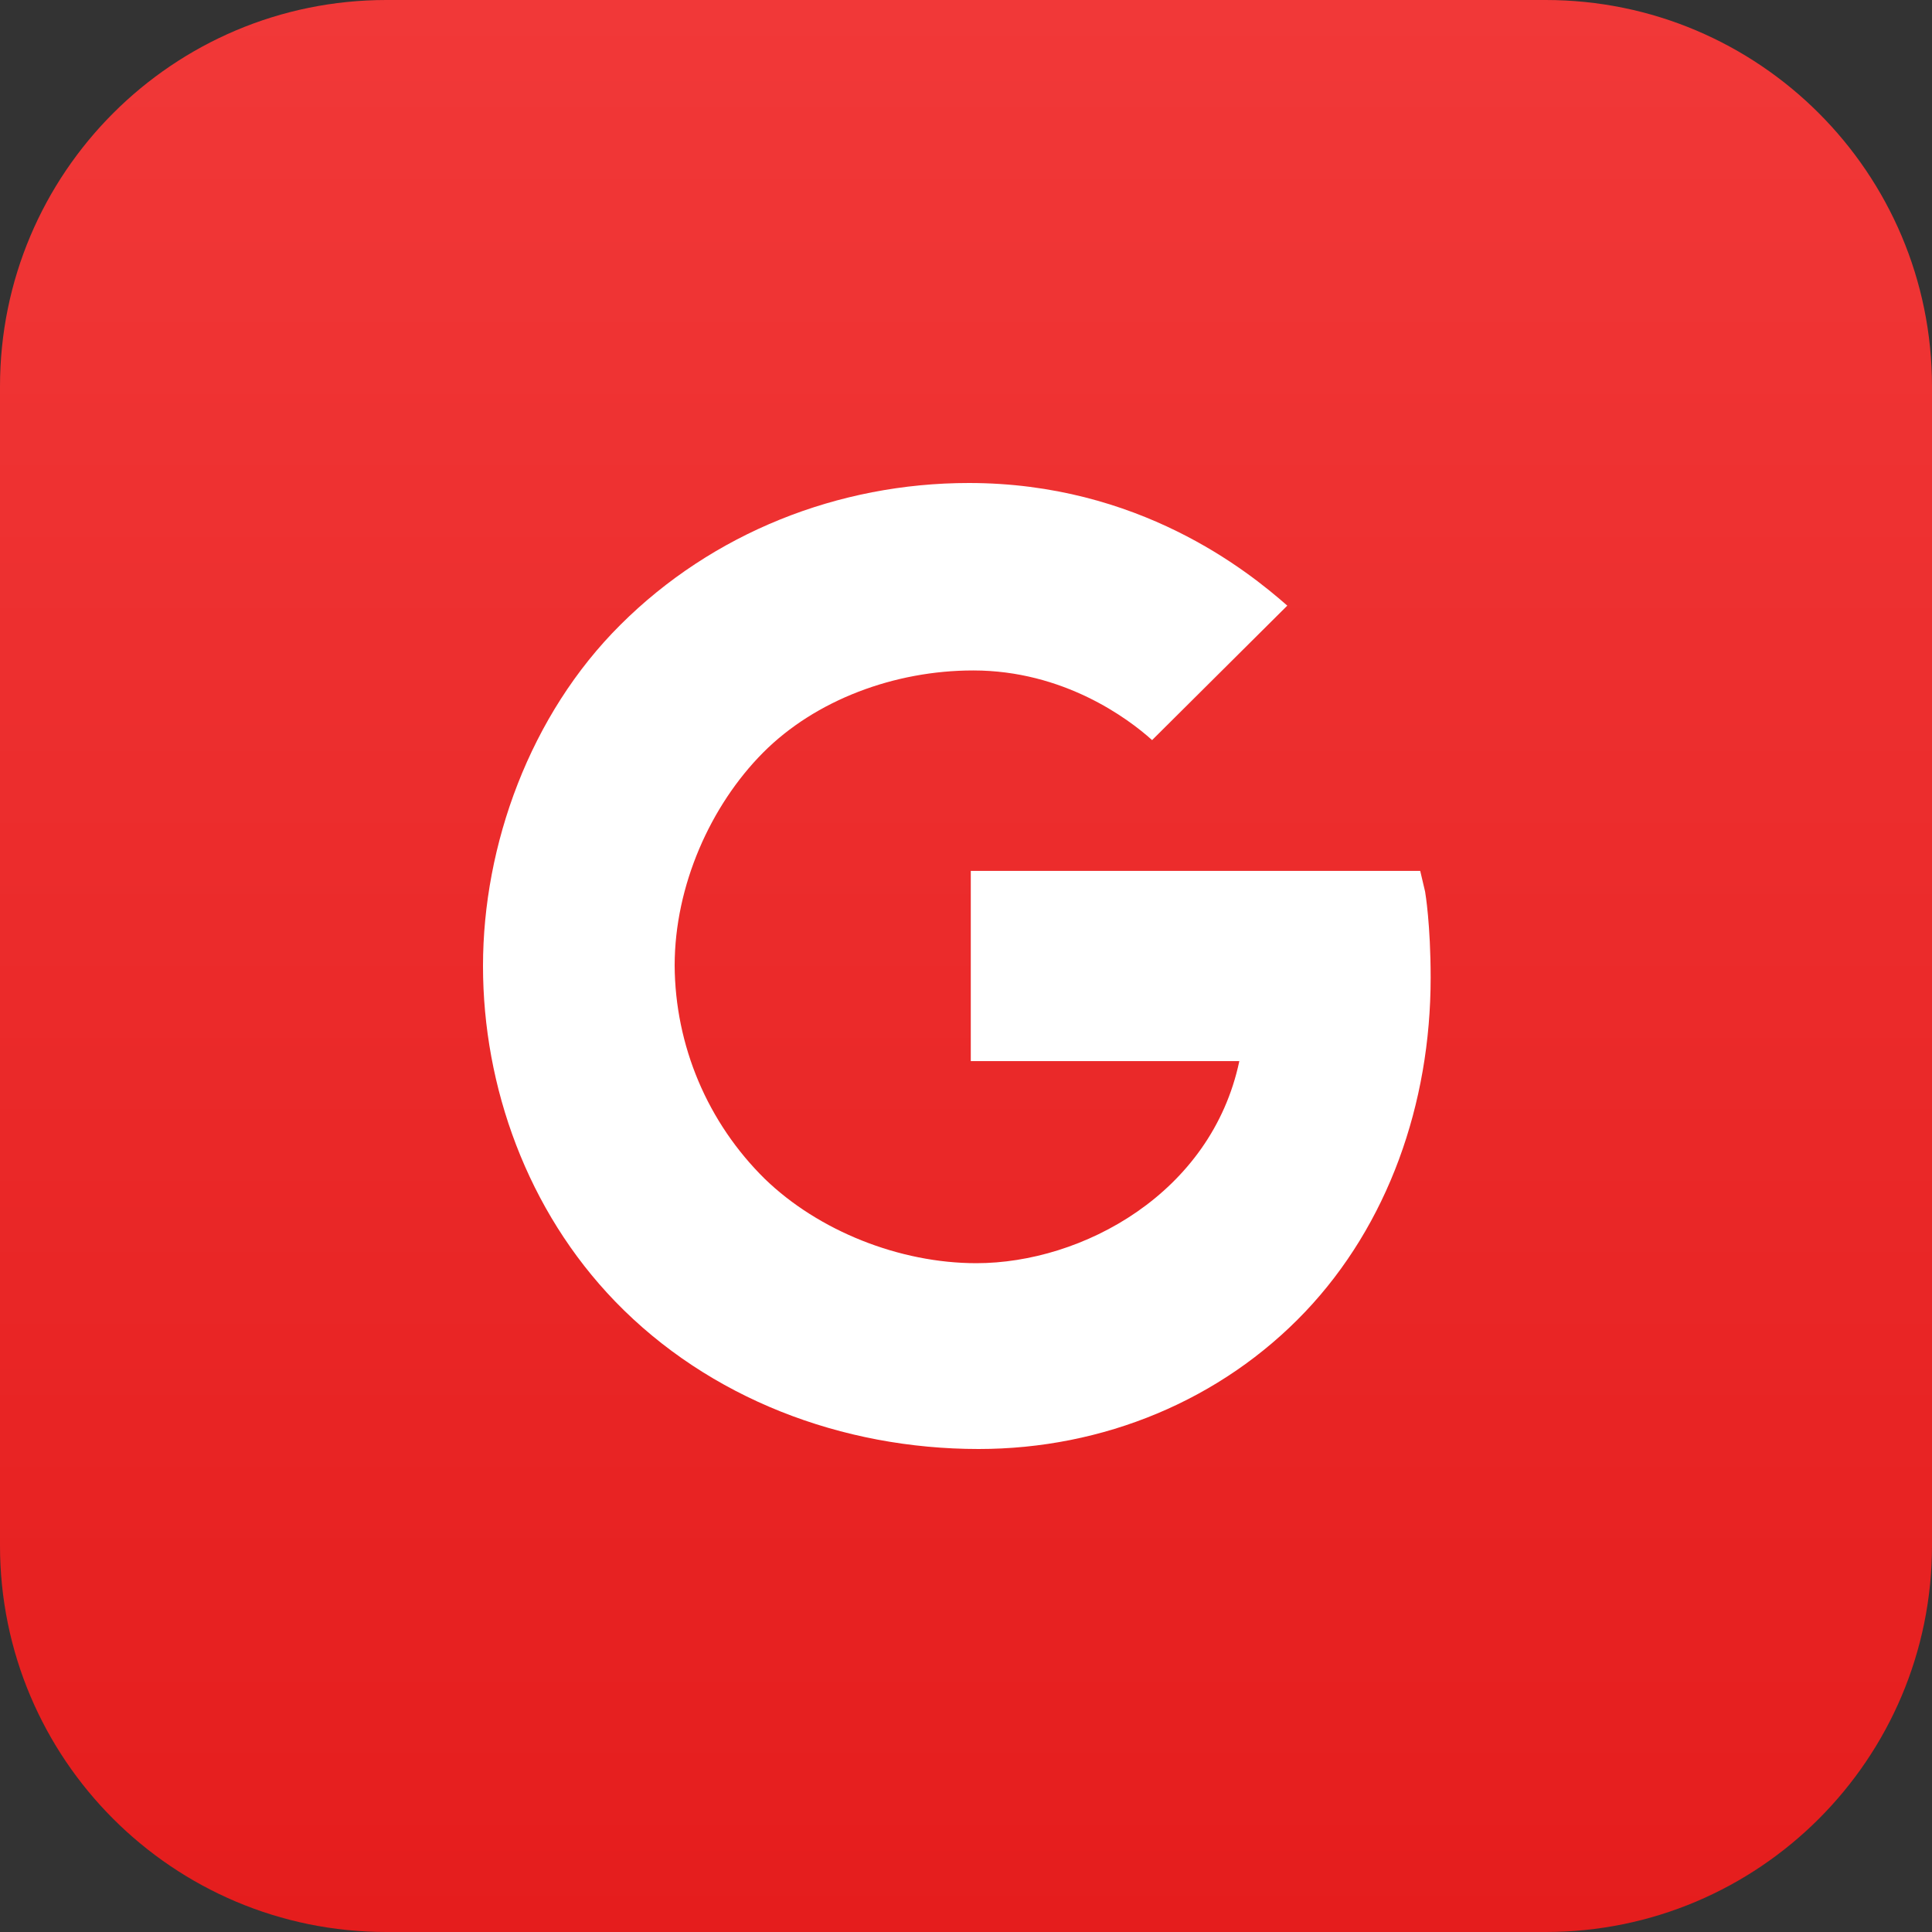 <svg width="40" height="40" viewBox="0 0 40 40" fill="none" xmlns="http://www.w3.org/2000/svg">
<rect x="0" y="0" width="40" height="40" fill="#333333" stroke="none"/>
<path d="M0 8C0 3.582 3.582 0 8 0H32C36.418 0 40 3.582 40 8V32C40 36.418 36.418 40 32 40H8C3.582 40 0 36.418 0 32V8Z" fill="url(#paint0_linear_16658_17988)"/>
<g clip-path="url(#clip0_16658_17988)">
<path d="M29.505 18.459L29.404 18.031H20.099V21.969H25.659C25.081 24.71 22.403 26.153 20.215 26.153C18.623 26.153 16.945 25.483 15.834 24.407C15.248 23.83 14.781 23.143 14.461 22.386C14.141 21.628 13.973 20.815 13.968 19.993C13.968 18.334 14.713 16.675 15.798 15.583C16.883 14.492 18.521 13.881 20.15 13.881C22.016 13.881 23.353 14.871 23.853 15.323L26.652 12.539C25.831 11.818 23.575 10 20.06 10C17.348 10 14.748 11.039 12.847 12.934C10.971 14.799 10 17.497 10 20C10 22.503 10.919 25.066 12.737 26.946C14.679 28.952 17.43 30 20.262 30C22.84 30 25.283 28.99 27.024 27.158C28.735 25.355 29.62 22.859 29.62 20.243C29.62 19.142 29.51 18.488 29.505 18.459Z" fill="white"/>
</g>
<defs>
<linearGradient id="paint0_linear_16658_17988" x1="20" y1="0" x2="20" y2="40" gradientUnits="userSpaceOnUse">
<stop stop-color="#F13838"/>
<stop offset="1" stop-color="#E51D1D"/>
</linearGradient>
<clipPath id="clip0_16658_17988">
<rect width="20" height="20" fill="white" transform="translate(10 10)"/>
</clipPath>
</defs>
</svg>
